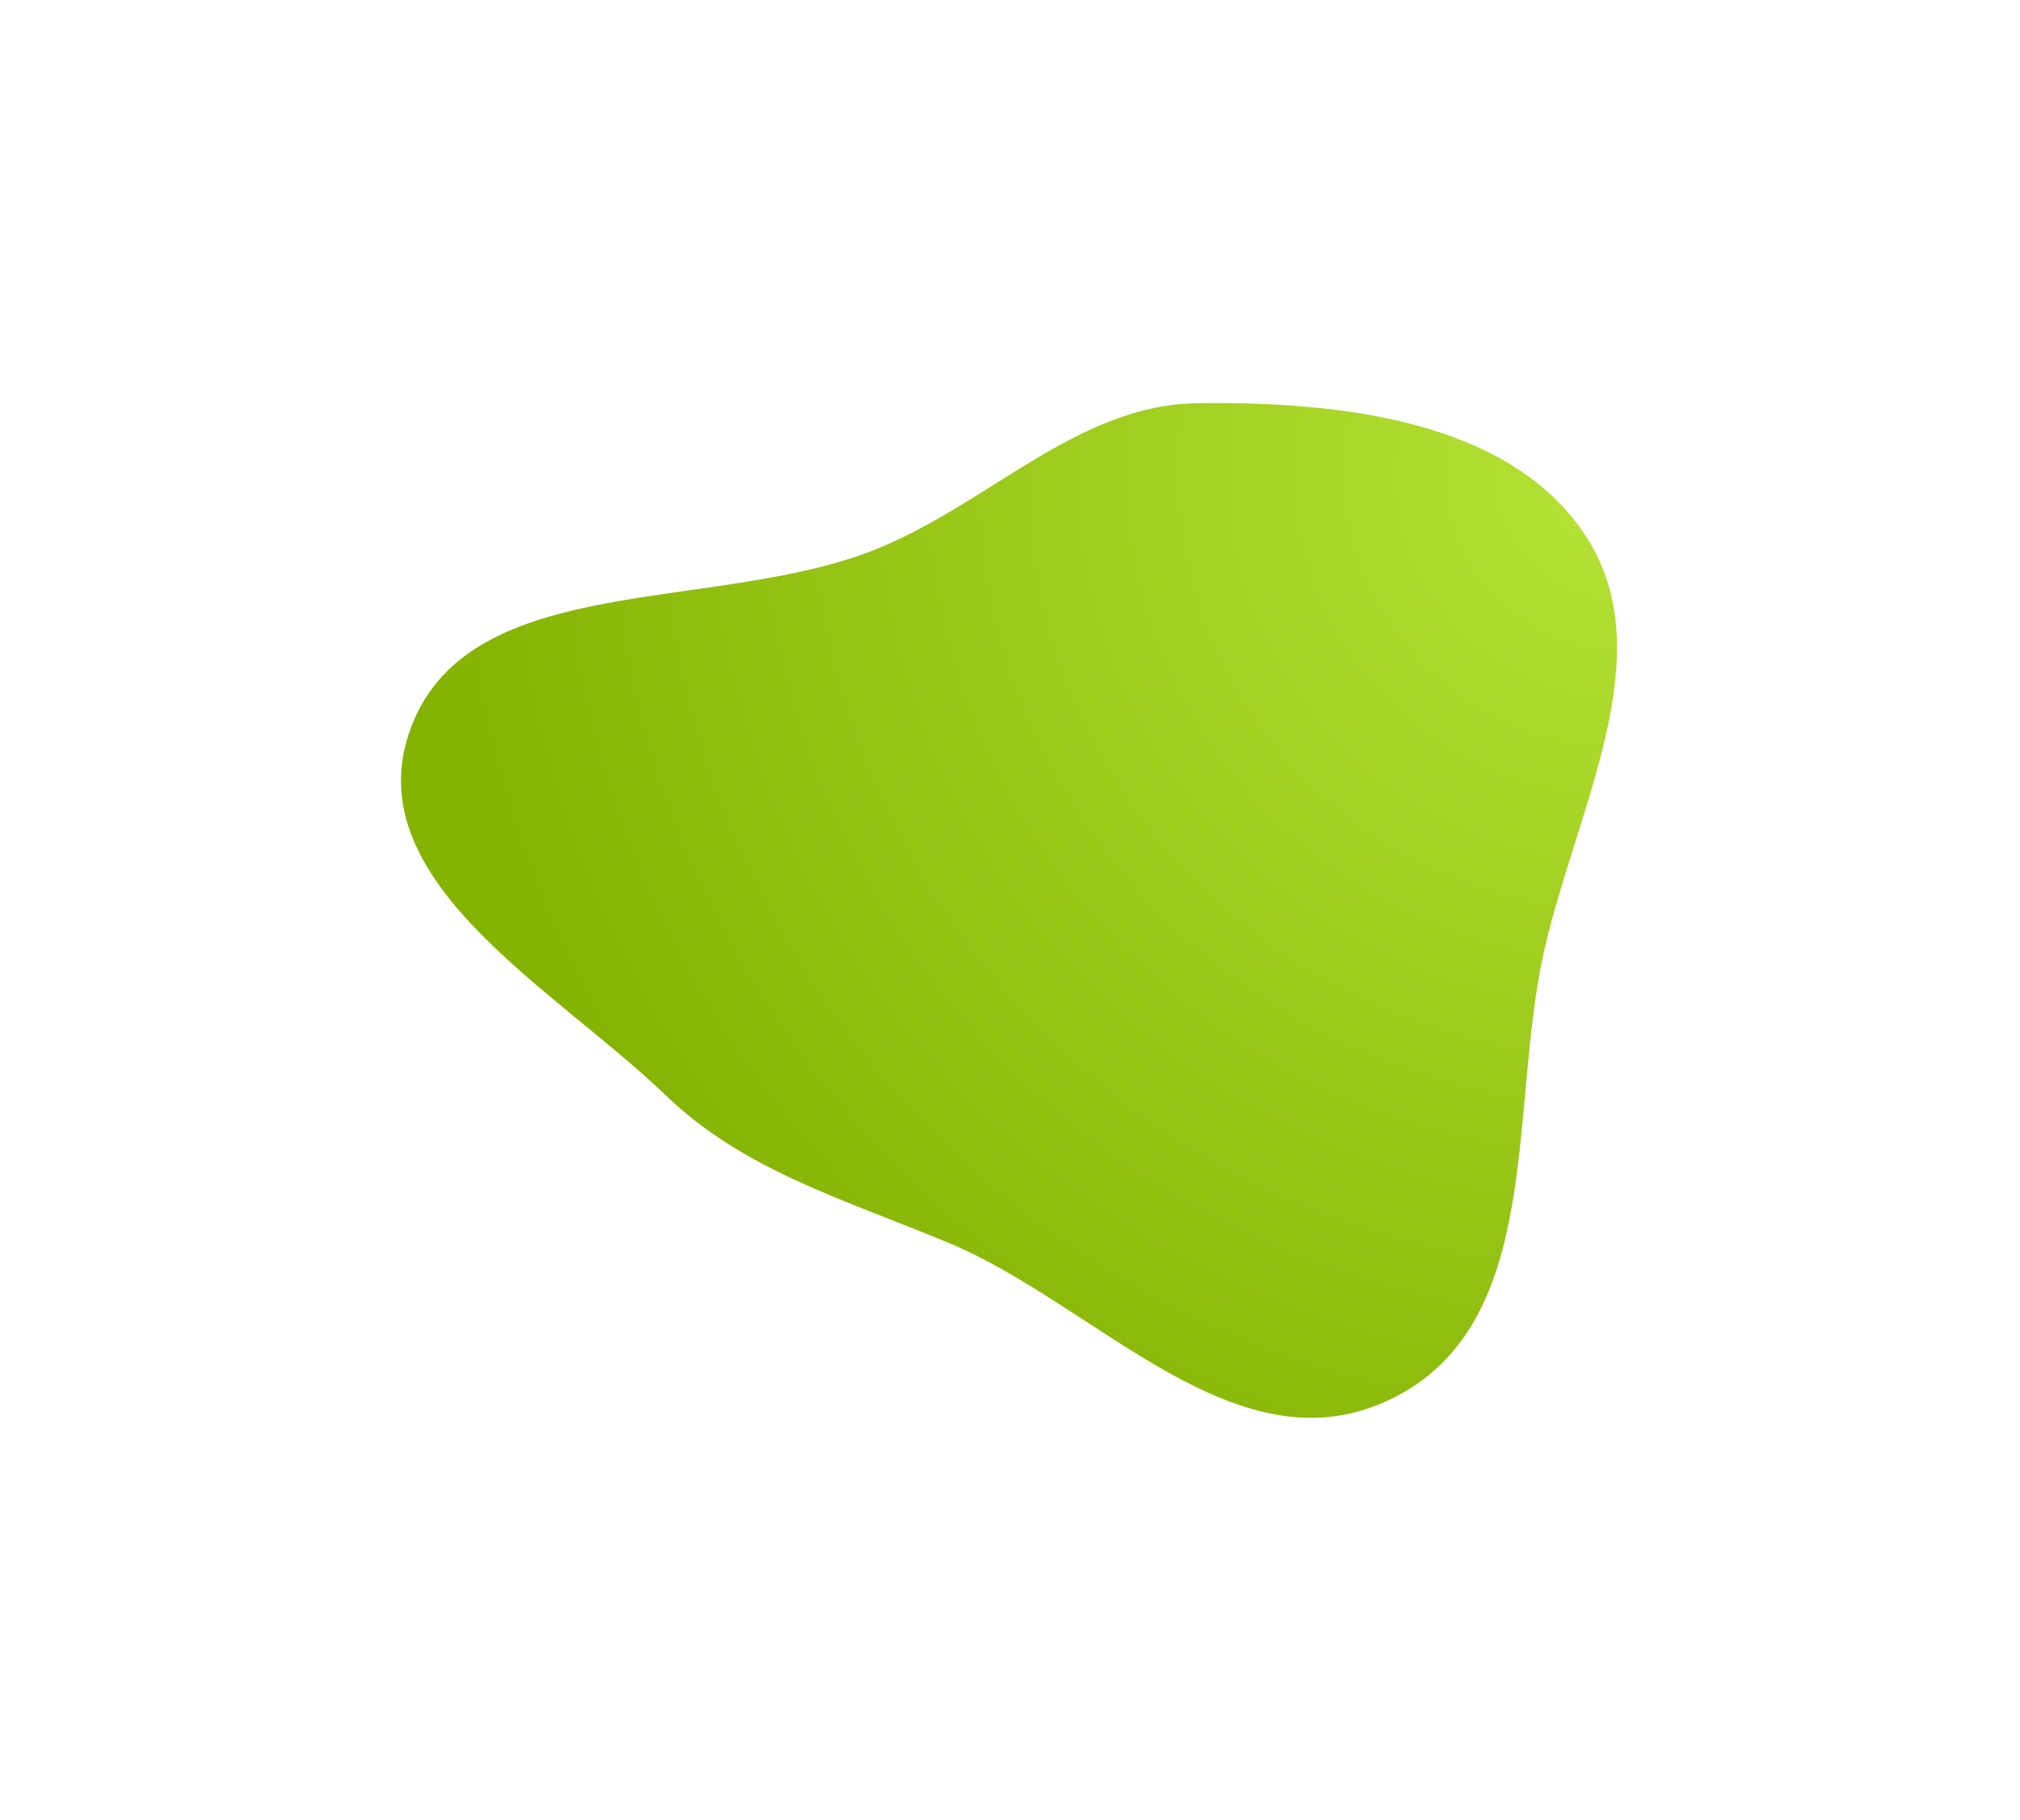 <?xml version="1.0" encoding="UTF-8"?> <svg xmlns="http://www.w3.org/2000/svg" width="606" height="546" viewBox="0 0 606 546" fill="none"> <g filter="url(#filter0_f_2439_6387)"> <path fill-rule="evenodd" clip-rule="evenodd" d="M476.195 161.496C498.556 196.749 472.9 242.678 463.255 285.128C452.461 332.63 463.479 396.955 417.573 419.494C371.25 442.238 329.484 391.527 284.661 372.814C253.833 359.945 223.239 351.179 199.759 328.563C165.982 296.031 105.691 263.559 123.524 217.612C141.684 170.822 215.422 184.177 263.446 164.469C297.105 150.656 323.539 121.432 359.106 120.935C403.395 120.316 453.993 126.494 476.195 161.496Z" fill="url(#paint0_radial_2439_6387)"></path> </g> <defs> <filter id="filter0_f_2439_6387" x="0.295" y="0.895" width="604.801" height="544.357" filterUnits="userSpaceOnUse" color-interpolation-filters="sRGB"> <feFlood flood-opacity="0" result="BackgroundImageFix"></feFlood> <feBlend mode="normal" in="SourceGraphic" in2="BackgroundImageFix" result="shape"></feBlend> <feGaussianBlur stdDeviation="60" result="effect1_foregroundBlur_2439_6387"></feGaussianBlur> </filter> <radialGradient id="paint0_radial_2439_6387" cx="0" cy="0" r="1" gradientUnits="userSpaceOnUse" gradientTransform="translate(491.991 140.069) rotate(165.461) scale(419.712 409.633)"> <stop stop-color="#B6E335"></stop> <stop offset="0.869" stop-color="#85B304"></stop> </radialGradient> </defs> </svg> 